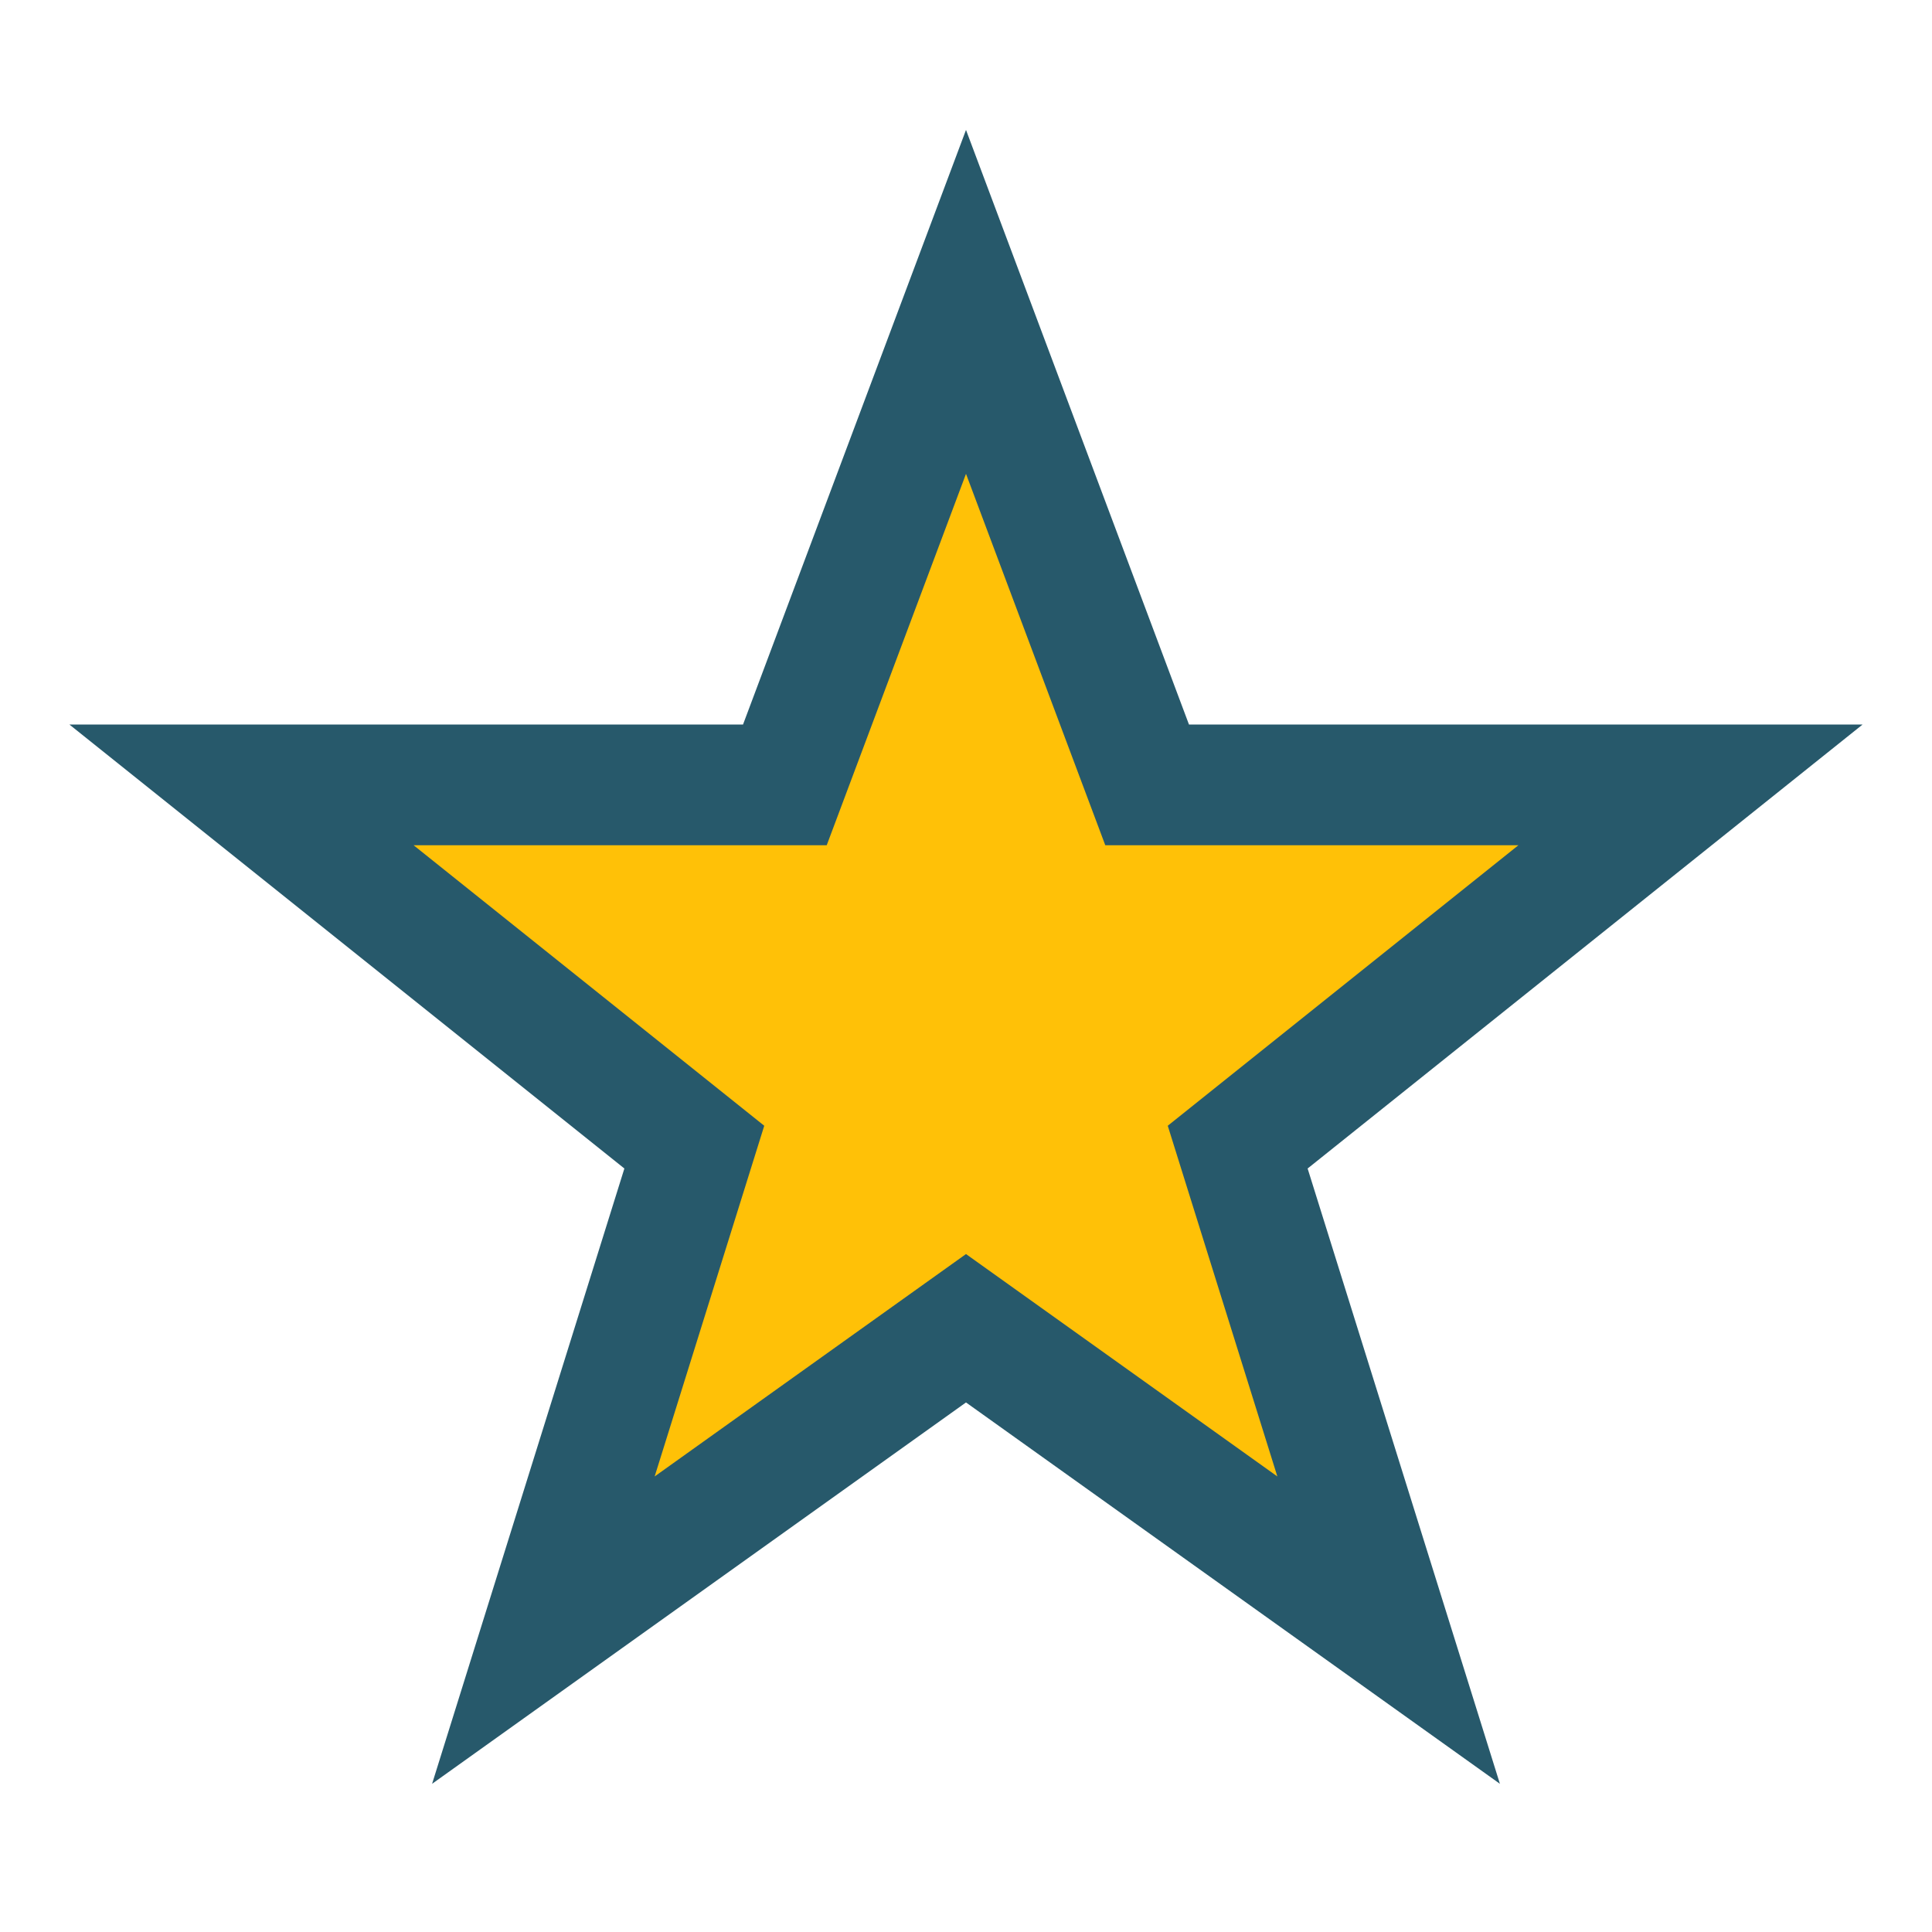 <?xml version="1.0" encoding="UTF-8"?>
<svg xmlns="http://www.w3.org/2000/svg" width="32" height="32" viewBox="0 0 32 32"><polygon points="16,5 19,13 28,13 20.5,19 23,27 16,22 9,27 11.5,19 4,13 13,13" fill="#ffc107" stroke="#27596b" stroke-width="2"/></svg>